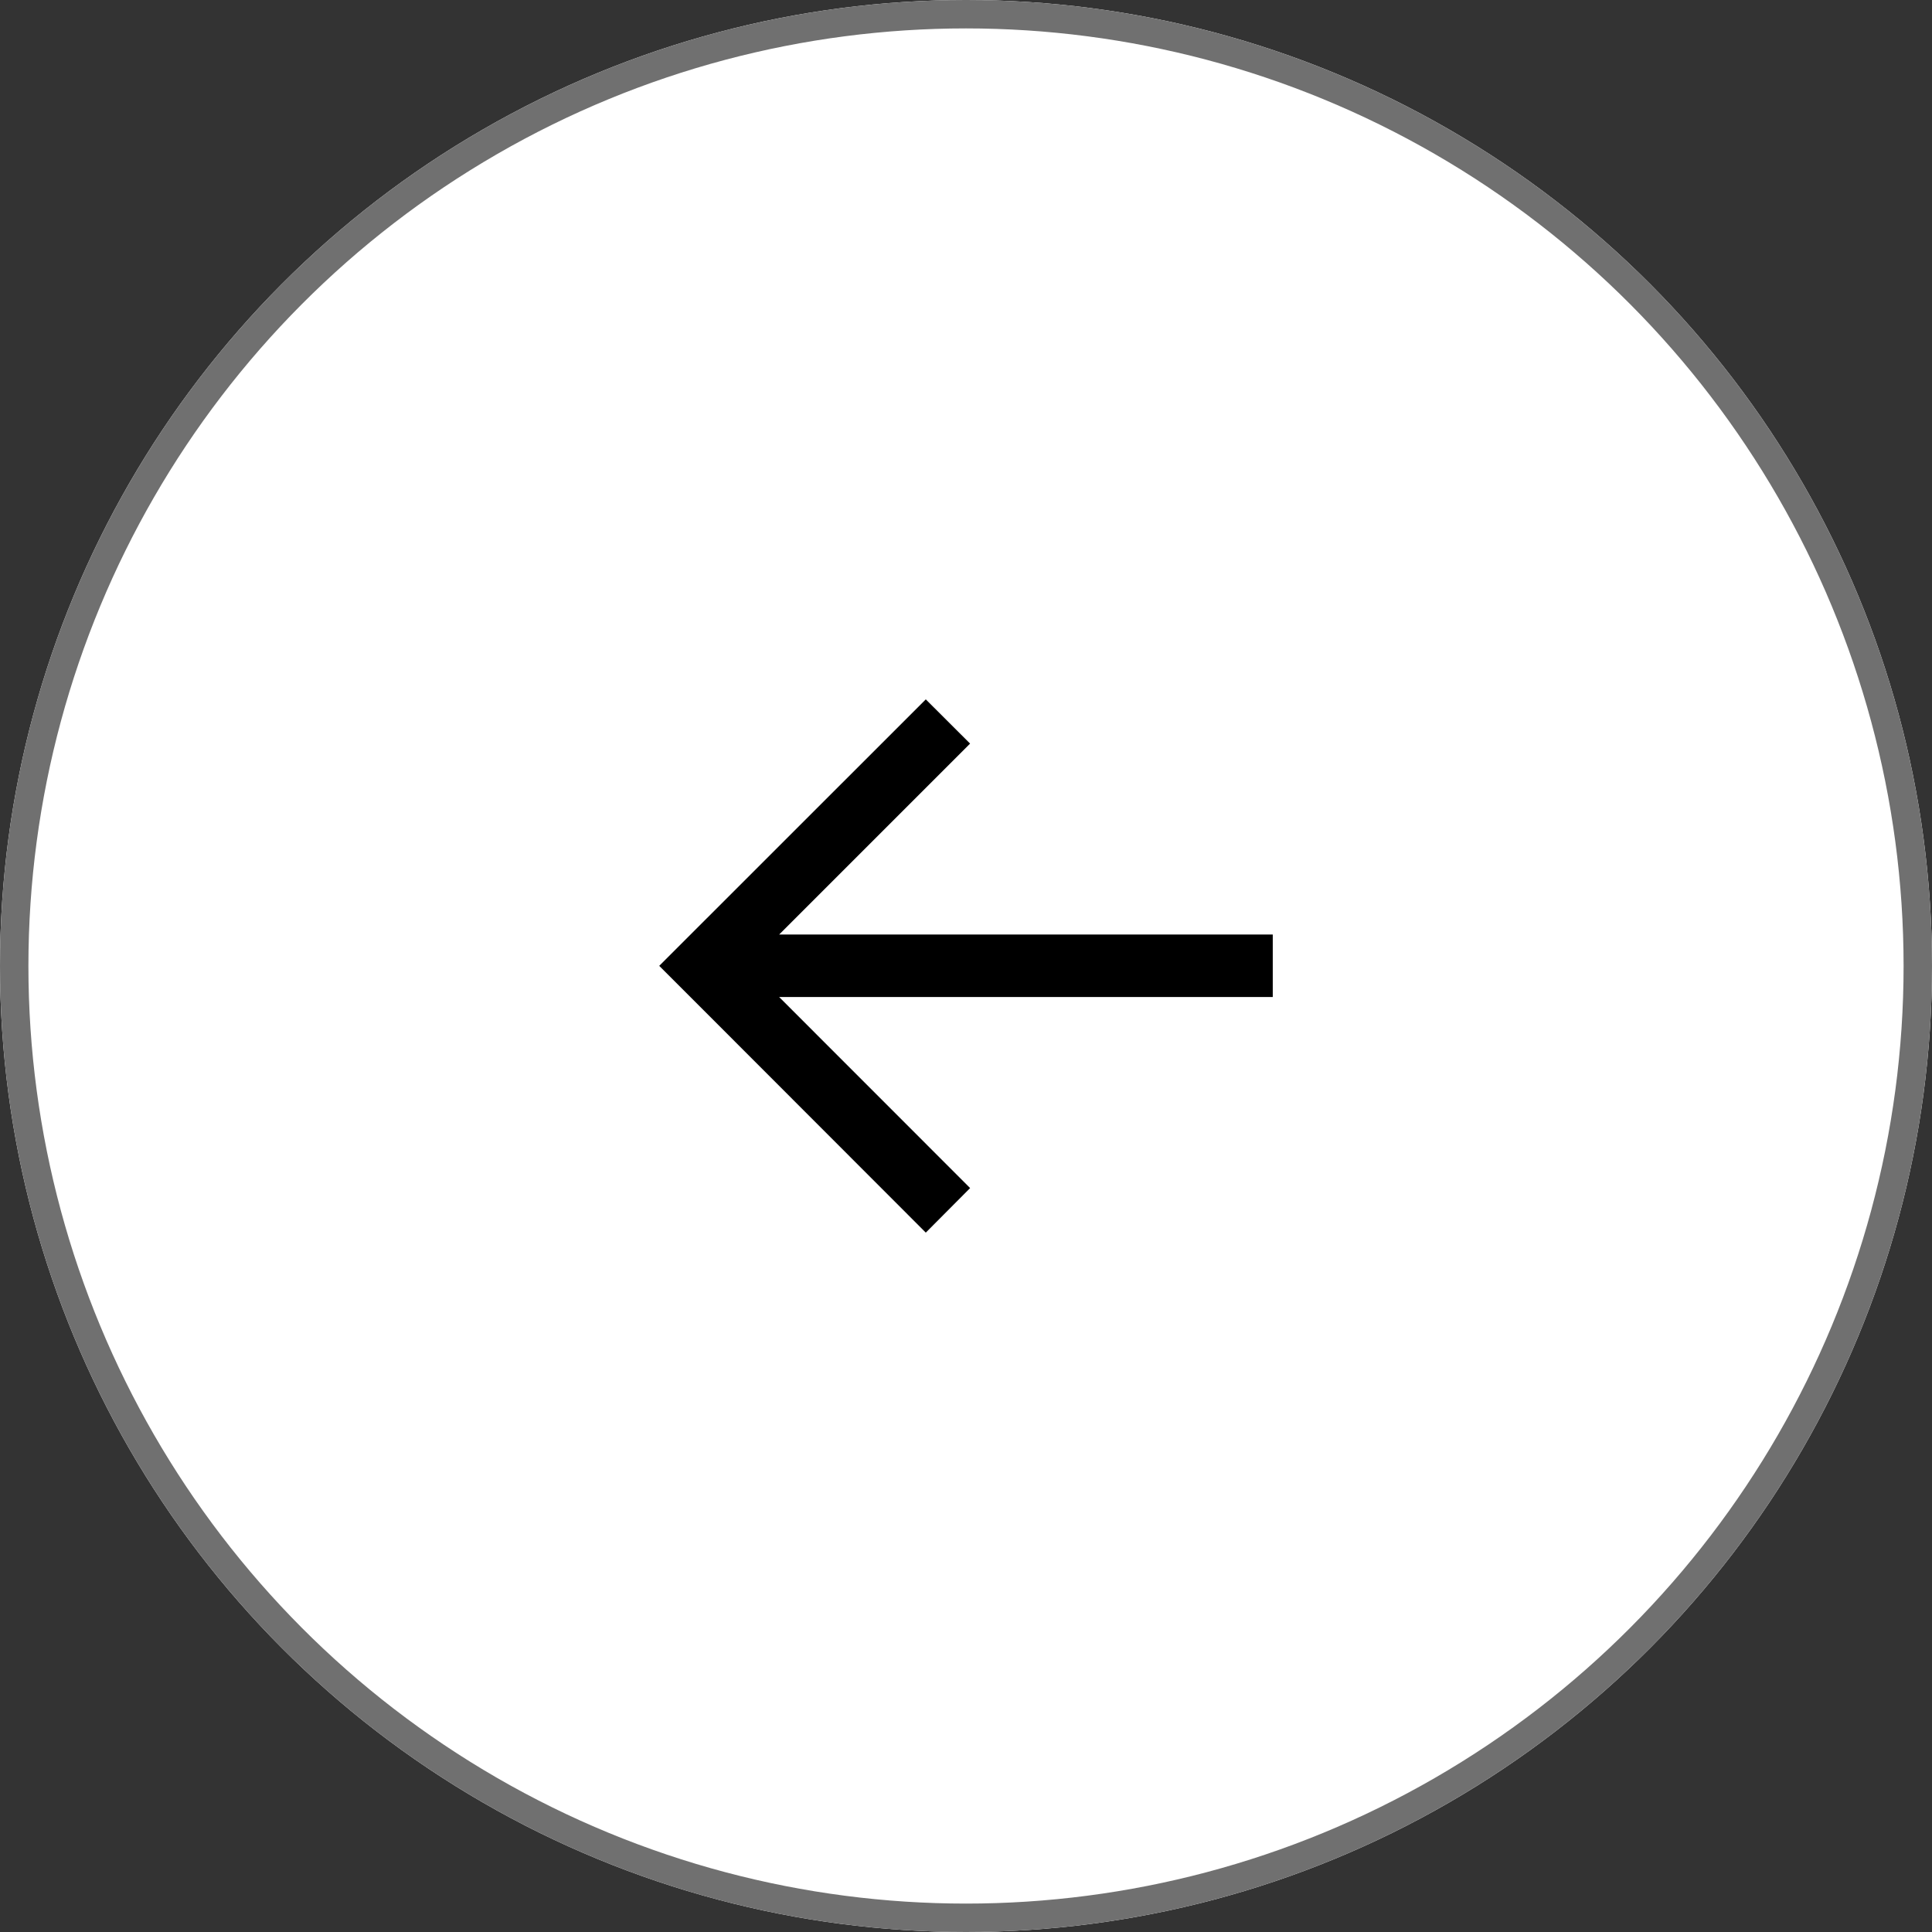 <svg xmlns="http://www.w3.org/2000/svg" width="68" height="68" viewBox="0 0 68 68">
  <rect x="0" y="0" width="68" height="68" fill="#333333" stroke="none"/>
  <g id="Groupe_206" data-name="Groupe 206" transform="translate(-138 -1227)">
    <g id="Groupe_93" data-name="Groupe 93" transform="translate(-1200 3667) rotate(180)">
      <g id="Ellipse_2" data-name="Ellipse 2" transform="translate(-1406 2372)" fill="#fff" stroke="#707070" stroke-width="1">
        <circle cx="34" cy="34" r="34" stroke="none"/>
        <circle cx="34" cy="34" r="33.5" fill="none"/>
      </g>
      <path id="noun_Arrow_Left_2682937" data-name="noun_Arrow Left_2682937" d="M9.382,18.768l-7.823-7.83L0,9.379,1.559,7.82,9.382,0l1.559,1.556L4.221,8.276H21.594v2.2H4.221l6.721,6.724Z" transform="translate(-1361.203 2415.384) rotate(180)"/>
    </g>
  </g>
</svg>

